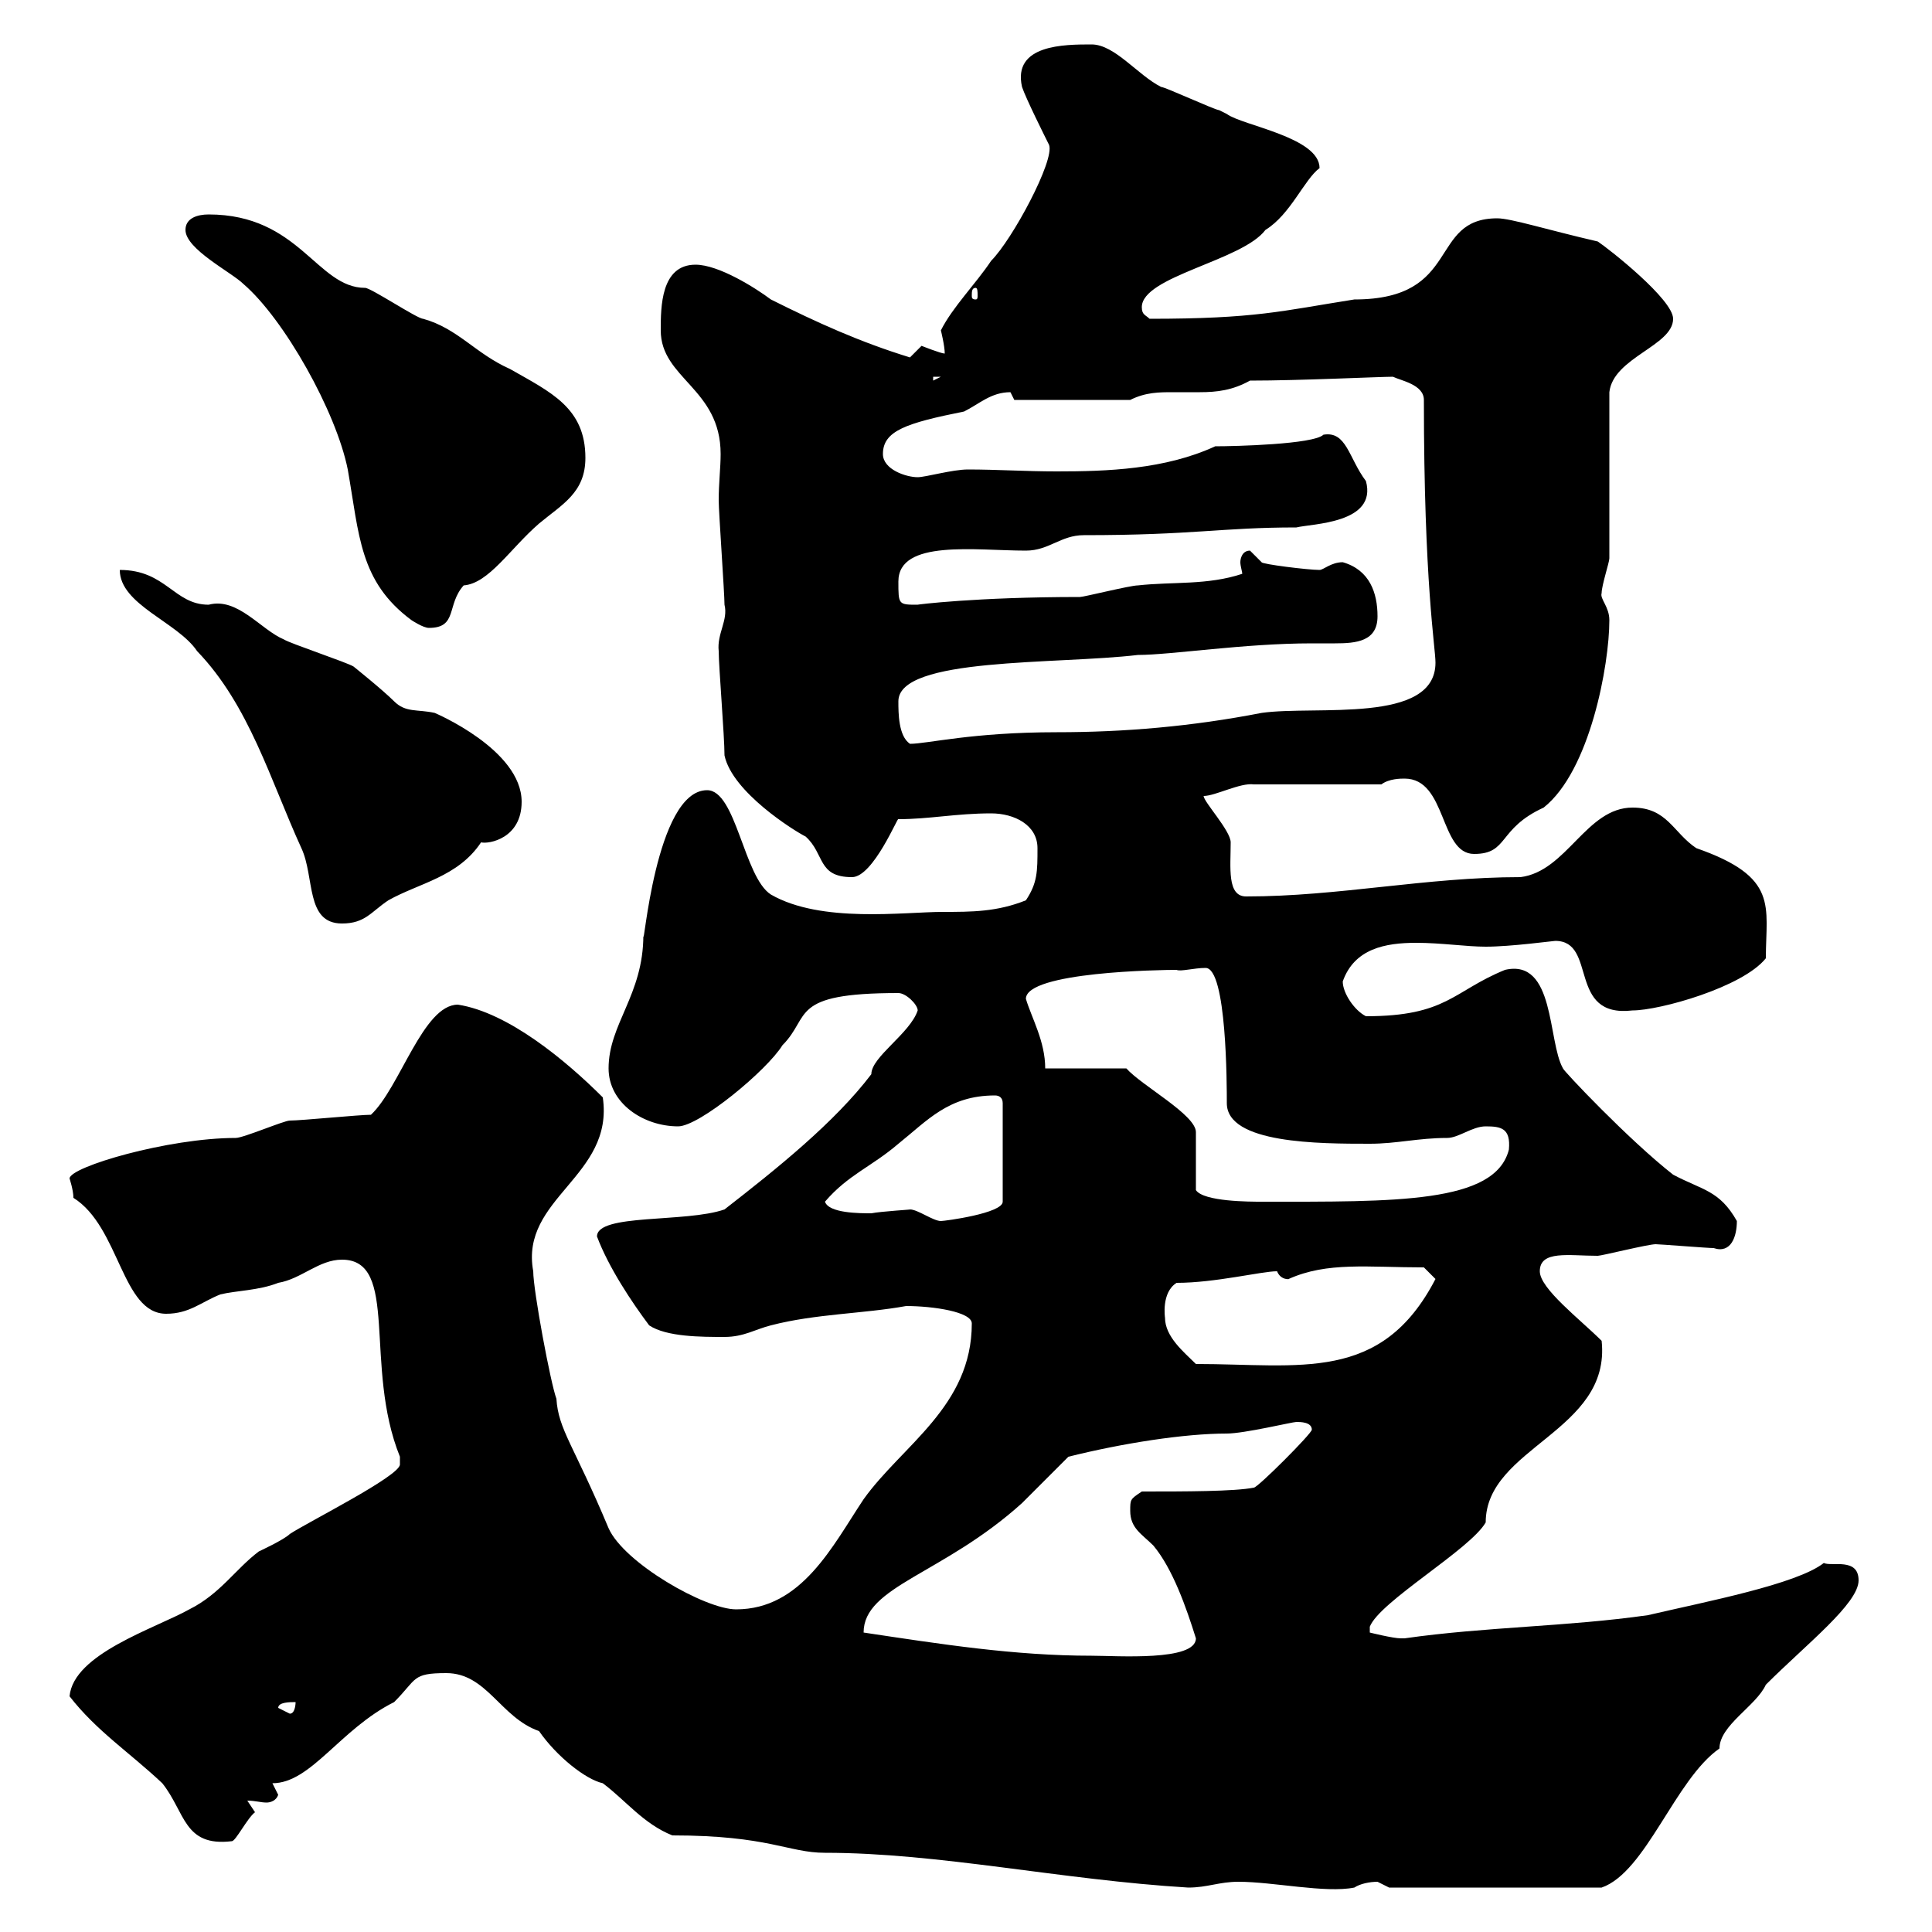 <svg xmlns="http://www.w3.org/2000/svg" xmlns:xlink="http://www.w3.org/1999/xlink" width="300" height="300"><path d="M104.40 285C119.40 285 122.40 287.70 128.10 287.70C145.80 287.70 164.70 291.90 184.50 293.10C187.50 293.10 189.30 292.20 192.30 292.20C197.70 292.20 205.80 294 210.30 293.10C211.20 292.50 212.70 292.20 213.90 292.20C213.90 292.20 215.70 293.10 215.70 293.10L248.70 293.10C255.60 290.70 260.10 276.30 267 271.50C267 267.90 272.70 264.90 274.20 261.60C280.50 255.30 288.60 249 288.60 245.40C288.60 241.80 284.40 243.30 283.20 242.70C279 246 264.90 248.70 255.90 250.80C243.30 252.60 230.70 252.60 218.10 254.40C218.10 254.40 218.10 254.40 217.50 254.40C216.30 254.40 212.70 253.50 212.70 253.50L212.70 252.60C214.20 248.70 228.30 240.60 230.70 236.40C230.70 224.70 250.20 222.30 248.70 208.20C245.40 204.90 239.10 200.10 239.10 197.40C239.10 194.10 243.60 195 248.10 195C248.70 195 255.90 193.20 257.10 193.20C257.70 193.20 265.20 193.80 266.10 193.80C268.80 194.70 269.70 192 269.70 189.60C267 184.80 264.30 184.80 259.80 182.40C252.90 177 242.70 166.20 242.70 165.90C240.30 161.70 241.50 148.80 233.70 150.60C225.60 153.90 224.70 157.80 212.10 157.80C210.30 156.90 208.50 154.20 208.50 152.40C210.30 147.30 215.10 146.40 219.90 146.40C223.80 146.40 227.70 147 230.70 147C234.60 147 241.20 146.10 241.50 146.10C248.10 146.10 243.30 158.10 253.50 156.90C257.70 156.90 270.60 153.30 274.20 148.80C274.20 140.70 276.30 136.20 263.40 131.70C259.80 129.30 258.90 125.40 253.50 125.40C246.30 125.40 243.30 135.30 236.10 136.20C221.40 136.20 207.90 139.20 193.50 139.20C190.50 139.20 191.10 134.70 191.10 130.80C191.10 129 186.90 124.50 186.90 123.60C188.70 123.60 192.60 121.50 194.70 121.80C197.70 121.80 212.10 121.80 214.50 121.80C215.70 120.90 217.50 120.90 218.10 120.90C224.70 120.90 223.50 132.60 228.90 132.60C234.30 132.60 232.50 128.70 239.70 125.40C246.90 119.70 249.90 103.20 249.90 96.30C249.90 94.20 248.40 93 248.70 92.10C248.70 90.90 249.90 87.30 249.90 86.70C249.90 83.10 249.90 65.10 249.90 60.90C250.50 55.50 259.80 53.70 259.80 49.50C259.80 46.50 249.90 38.70 248.10 37.50C240.30 35.70 234.60 33.90 232.50 33.90C221.70 33.90 227.10 46.50 210.30 46.50C198.90 48.30 195 49.50 178.50 49.50C177.90 48.90 177.30 48.90 177.30 47.70C177.30 42.90 192.90 40.50 196.50 35.70C200.40 33.30 202.50 27.90 204.90 26.10C204.90 21.30 192.90 19.50 190.50 17.70C190.50 17.70 189.30 17.10 189.30 17.10C188.70 17.10 180.90 13.50 180.30 13.50C176.70 11.70 173.10 6.90 169.50 6.90C165.30 6.90 157.20 6.90 158.70 13.50C159.30 15.30 162.30 21.30 162.90 22.50C163.80 24.90 157.20 37.20 153.90 40.50C151.50 44.10 147.90 47.70 146.10 51.30C146.10 51.30 146.70 53.70 146.70 54.90C146.10 54.90 143.10 53.70 143.10 53.70C143.10 53.70 141.30 55.50 141.30 55.50C133.50 53.10 126.90 50.10 119.70 46.50C117.30 44.70 111.60 41.10 108 41.10C102.60 41.10 102.60 47.70 102.60 51.30C102.60 58.80 111.90 60.30 111.90 70.50C111.90 72.60 111.60 75 111.60 77.70C111.60 79.50 112.50 92.10 112.50 93.90C113.10 96.30 111.30 98.40 111.60 101.10C111.60 103.50 112.50 114.30 112.50 117.30C113.70 123 123.30 129 125.10 129.90C128.10 132.60 126.90 136.20 132.30 136.20C135.60 136.20 139.50 126.60 139.50 127.20C144.30 127.20 148.50 126.30 153.90 126.30C157.50 126.30 161.10 128.10 161.10 131.70C161.10 135.30 161.10 137.10 159.30 139.80C154.80 141.60 150.90 141.60 146.40 141.60C140.40 141.60 127.50 143.40 119.70 138.90C115.50 136.20 114.30 122.70 109.80 122.70C101.70 122.70 99.90 148.50 99.90 145.20C99.90 154.50 94.50 159 94.50 165.90C94.50 171.30 99.90 174.90 105.30 174.90C108.60 174.90 119.10 166.20 121.50 162.30C126 157.80 122.40 154.20 139.50 154.20C140.70 154.20 142.50 156 142.50 156.90C141.30 160.50 135.30 164.10 135.30 166.80C129.60 174.30 120.60 181.50 112.50 187.80C106.50 189.90 92.70 188.40 92.70 192C94.50 196.80 98.10 202.20 100.80 205.80C103.50 207.60 108.90 207.60 112.50 207.60C115.50 207.60 117.30 206.40 119.70 205.80C126.60 204 134.10 204 140.70 202.80C144.90 202.80 150.90 203.70 150.90 205.50C150.90 218.40 140.10 224.40 134.10 232.80C129.30 240 124.50 249.90 114.30 249.90C109.50 249.90 96.90 242.70 94.50 237.30C89.10 224.40 86.70 222 86.40 217.20C85.50 214.80 82.80 200.40 82.80 197.40C80.70 186 95.40 182.70 93.60 170.40C87.90 164.70 78.90 157.20 71.10 156C65.70 156 62.10 168.90 57.60 173.10C55.80 173.10 46.80 174 45 174C44.10 174 37.80 176.70 36.60 176.70C26.10 176.70 10.80 181.20 10.80 183C10.80 183 11.40 184.80 11.40 186C18.60 190.50 18.90 204 25.80 204C29.40 204 31.20 202.20 34.20 201C36.60 200.40 40.20 200.40 43.20 199.20C46.80 198.60 49.50 195.60 53.10 195.60C62.10 195.60 56.40 212.10 62.10 226.20C62.10 226.20 62.10 226.20 62.10 227.40C62.10 229.20 47.70 236.40 45 238.20C44.10 239.10 40.20 240.90 40.20 240.90C36.60 243.60 34.20 247.50 29.40 249.90C24 252.90 11.40 256.80 10.80 263.40C15 268.80 20.10 272.10 25.20 276.90C28.80 281.40 28.50 286.80 36 285.90C36.60 285.90 38.40 282.30 39.60 281.40C39.60 281.40 38.40 279.60 38.40 279.60C39.60 279.60 40.50 279.90 41.40 279.90C42 279.90 42.90 279.60 43.20 278.70C43.20 278.70 42.30 276.90 42.30 276.90C48.30 276.90 52.80 268.50 61.20 264.30C64.80 260.70 63.90 259.80 69.30 259.80C75.60 259.80 77.70 266.70 83.70 268.80C86.40 272.70 90.90 276.30 93.60 276.90C97.20 279.60 99.90 283.20 104.40 285ZM43.20 265.20C43.20 264.30 45 264.30 45.90 264.30C45.90 264.30 45.90 266.10 45 266.10C45 266.10 43.20 265.20 43.20 265.20ZM134.10 253.50C134.10 246.30 146.40 244.50 158.70 233.40C159.30 232.80 164.70 227.40 165.90 226.20C174.30 224.10 183.90 222.60 190.50 222.60C193.20 222.60 200.70 220.80 201.30 220.80C201.90 220.80 203.70 220.80 203.70 222C203.70 222.60 195.30 231 194.70 231C191.70 231.60 183.90 231.60 177.30 231.60C175.50 232.80 175.50 232.80 175.50 234.60C175.50 237.30 177.30 238.20 179.10 240C182.10 243.60 184.20 249.60 185.70 254.40C185.70 258 173.40 257.10 169.50 257.10C157.50 257.10 146.10 255.30 134.10 253.50ZM180.90 204.60C180.90 204.60 180.30 200.70 182.70 199.20C188.70 199.20 195.90 197.40 198.30 197.40C198.90 198.90 200.40 198.60 200.10 198.60C206.10 195.90 212.40 196.80 221.10 196.80C221.10 196.80 222.90 198.60 222.90 198.60C214.50 214.80 201.90 211.80 185.70 211.80C183.90 210 180.90 207.60 180.90 204.60ZM141.30 187.80C141.90 187.80 136.80 188.10 135.30 188.40C133.50 188.40 128.70 188.40 128.10 186.60C131.70 182.40 135.30 181.20 139.50 177.60C144 174 147.30 170.10 154.50 170.10C155.10 170.10 155.70 170.40 155.70 171.30L155.70 186.60C155.70 188.40 146.70 189.60 146.10 189.60C144.90 189.60 142.50 187.80 141.30 187.80ZM185.70 184.80C185.70 183 185.70 176.70 185.70 175.80C185.70 173.10 177.30 168.60 174.90 165.90L162.30 165.90C162.30 161.70 160.20 158.10 159.30 155.10C159.30 150.90 180.30 150.60 182.70 150.60C183.30 150.90 185.40 150.30 187.20 150.30C190.50 150.30 190.50 168.60 190.50 171.30C190.50 177.60 204.90 177.60 212.70 177.60C216.90 177.60 220.20 176.70 224.70 176.70C226.50 176.70 228.60 174.90 230.70 174.90C233.10 174.90 234.60 175.20 234.30 178.50C232.20 186.90 216.60 186.60 195.90 186.60C194.10 186.60 186.90 186.60 185.70 184.80ZM18.60 88.50C18.60 93.90 27.60 96.60 30.60 101.10C38.70 109.50 42 121.20 46.80 131.70C48.90 136.20 47.40 143.40 53.10 143.40C56.70 143.40 57.60 141.60 60.30 139.80C65.10 137.10 71.10 136.20 74.70 130.80C75.90 131.10 81 130.20 81 124.50C81 116.40 67.50 110.70 67.50 110.70C64.80 110.10 63 110.70 61.20 108.90C59.40 107.10 54.90 103.50 54.90 103.50C54 102.90 45 99.90 44.10 99.30C40.50 97.80 36.90 92.70 32.40 93.90C27 93.90 25.80 88.50 18.60 88.50ZM139.50 108.90C139.50 102 164.10 103.20 176.70 101.70C181.80 101.70 193.20 99.90 203.70 99.90C204.90 99.90 205.80 99.90 207.30 99.90C210.60 99.90 213.90 99.60 213.90 95.70C213.90 92.10 212.70 88.50 208.50 87.30C206.70 87.30 205.50 88.50 204.90 88.50C203.10 88.50 195.90 87.60 195.90 87.30L194.10 85.50C192.90 85.50 192.60 86.70 192.60 87.30C192.60 87.90 192.90 88.80 192.90 89.10C187.50 90.90 182.10 90.30 176.70 90.90C175.50 90.90 168.30 92.70 167.70 92.70C151.50 92.70 142.20 93.90 142.50 93.90C139.50 93.90 139.50 93.90 139.50 90.30C139.50 83.70 151.50 85.50 159.30 85.50C162.90 85.50 164.70 83.10 168.30 83.10C185.40 83.10 189.60 81.90 201.30 81.90C203.70 81.30 213.90 81.30 212.10 74.70C209.40 71.10 209.10 66.90 205.50 67.50C204 69 191.70 69.30 188.70 69.30C180.90 72.90 171.90 73.20 164.10 73.20C159.30 73.20 154.80 72.90 150.30 72.90C147.90 72.90 143.70 74.10 142.50 74.10C140.70 74.10 137.10 72.90 137.10 70.50C137.10 66.90 140.70 65.70 149.70 63.90C152.10 62.70 153.90 60.90 156.90 60.90C156.90 60.90 157.50 62.10 157.50 62.10L175.50 62.10C177.90 60.90 180 60.90 182.10 60.90C183.60 60.90 185.10 60.90 186.30 60.90C189 60.90 191.40 60.60 194.10 59.10C201.90 59.10 214.20 58.50 216.30 58.50C217.50 59.10 221.10 59.70 221.10 62.10C221.10 90.60 222.90 100.50 222.90 102.90C222.90 112.50 204.30 109.50 195.90 110.70C185.10 112.80 174.60 113.70 164.10 113.70C150.90 113.70 144 115.50 141.30 115.50C139.50 114.30 139.50 110.70 139.50 108.90ZM28.80 35.70C28.80 38.70 36 42.30 37.80 44.10C44.10 49.50 52.20 63.90 54 72.90C55.80 83.10 55.80 90.30 63.90 96.30C63.90 96.30 65.70 97.50 66.60 97.50C71.10 97.50 69.30 93.90 72 90.90C75.90 90.60 79.20 85.20 83.70 81.30C87.30 78.30 90.90 76.50 90.90 71.10C90.90 63.30 85.50 60.90 79.20 57.30C73.80 54.90 71.10 51 65.70 49.50C64.80 49.50 57.60 44.70 56.70 44.70C49.20 44.70 46.50 33.30 32.40 33.30C30.60 33.30 28.80 33.90 28.80 35.70ZM144.90 58.50L146.10 58.50L144.90 59.10ZM151.50 44.70C151.80 44.70 151.80 45.30 151.80 45.90C151.80 46.20 151.80 46.50 151.50 46.50C150.90 46.50 150.90 46.20 150.90 45.90C150.90 45.30 150.90 44.70 151.50 44.70Z"/></svg>